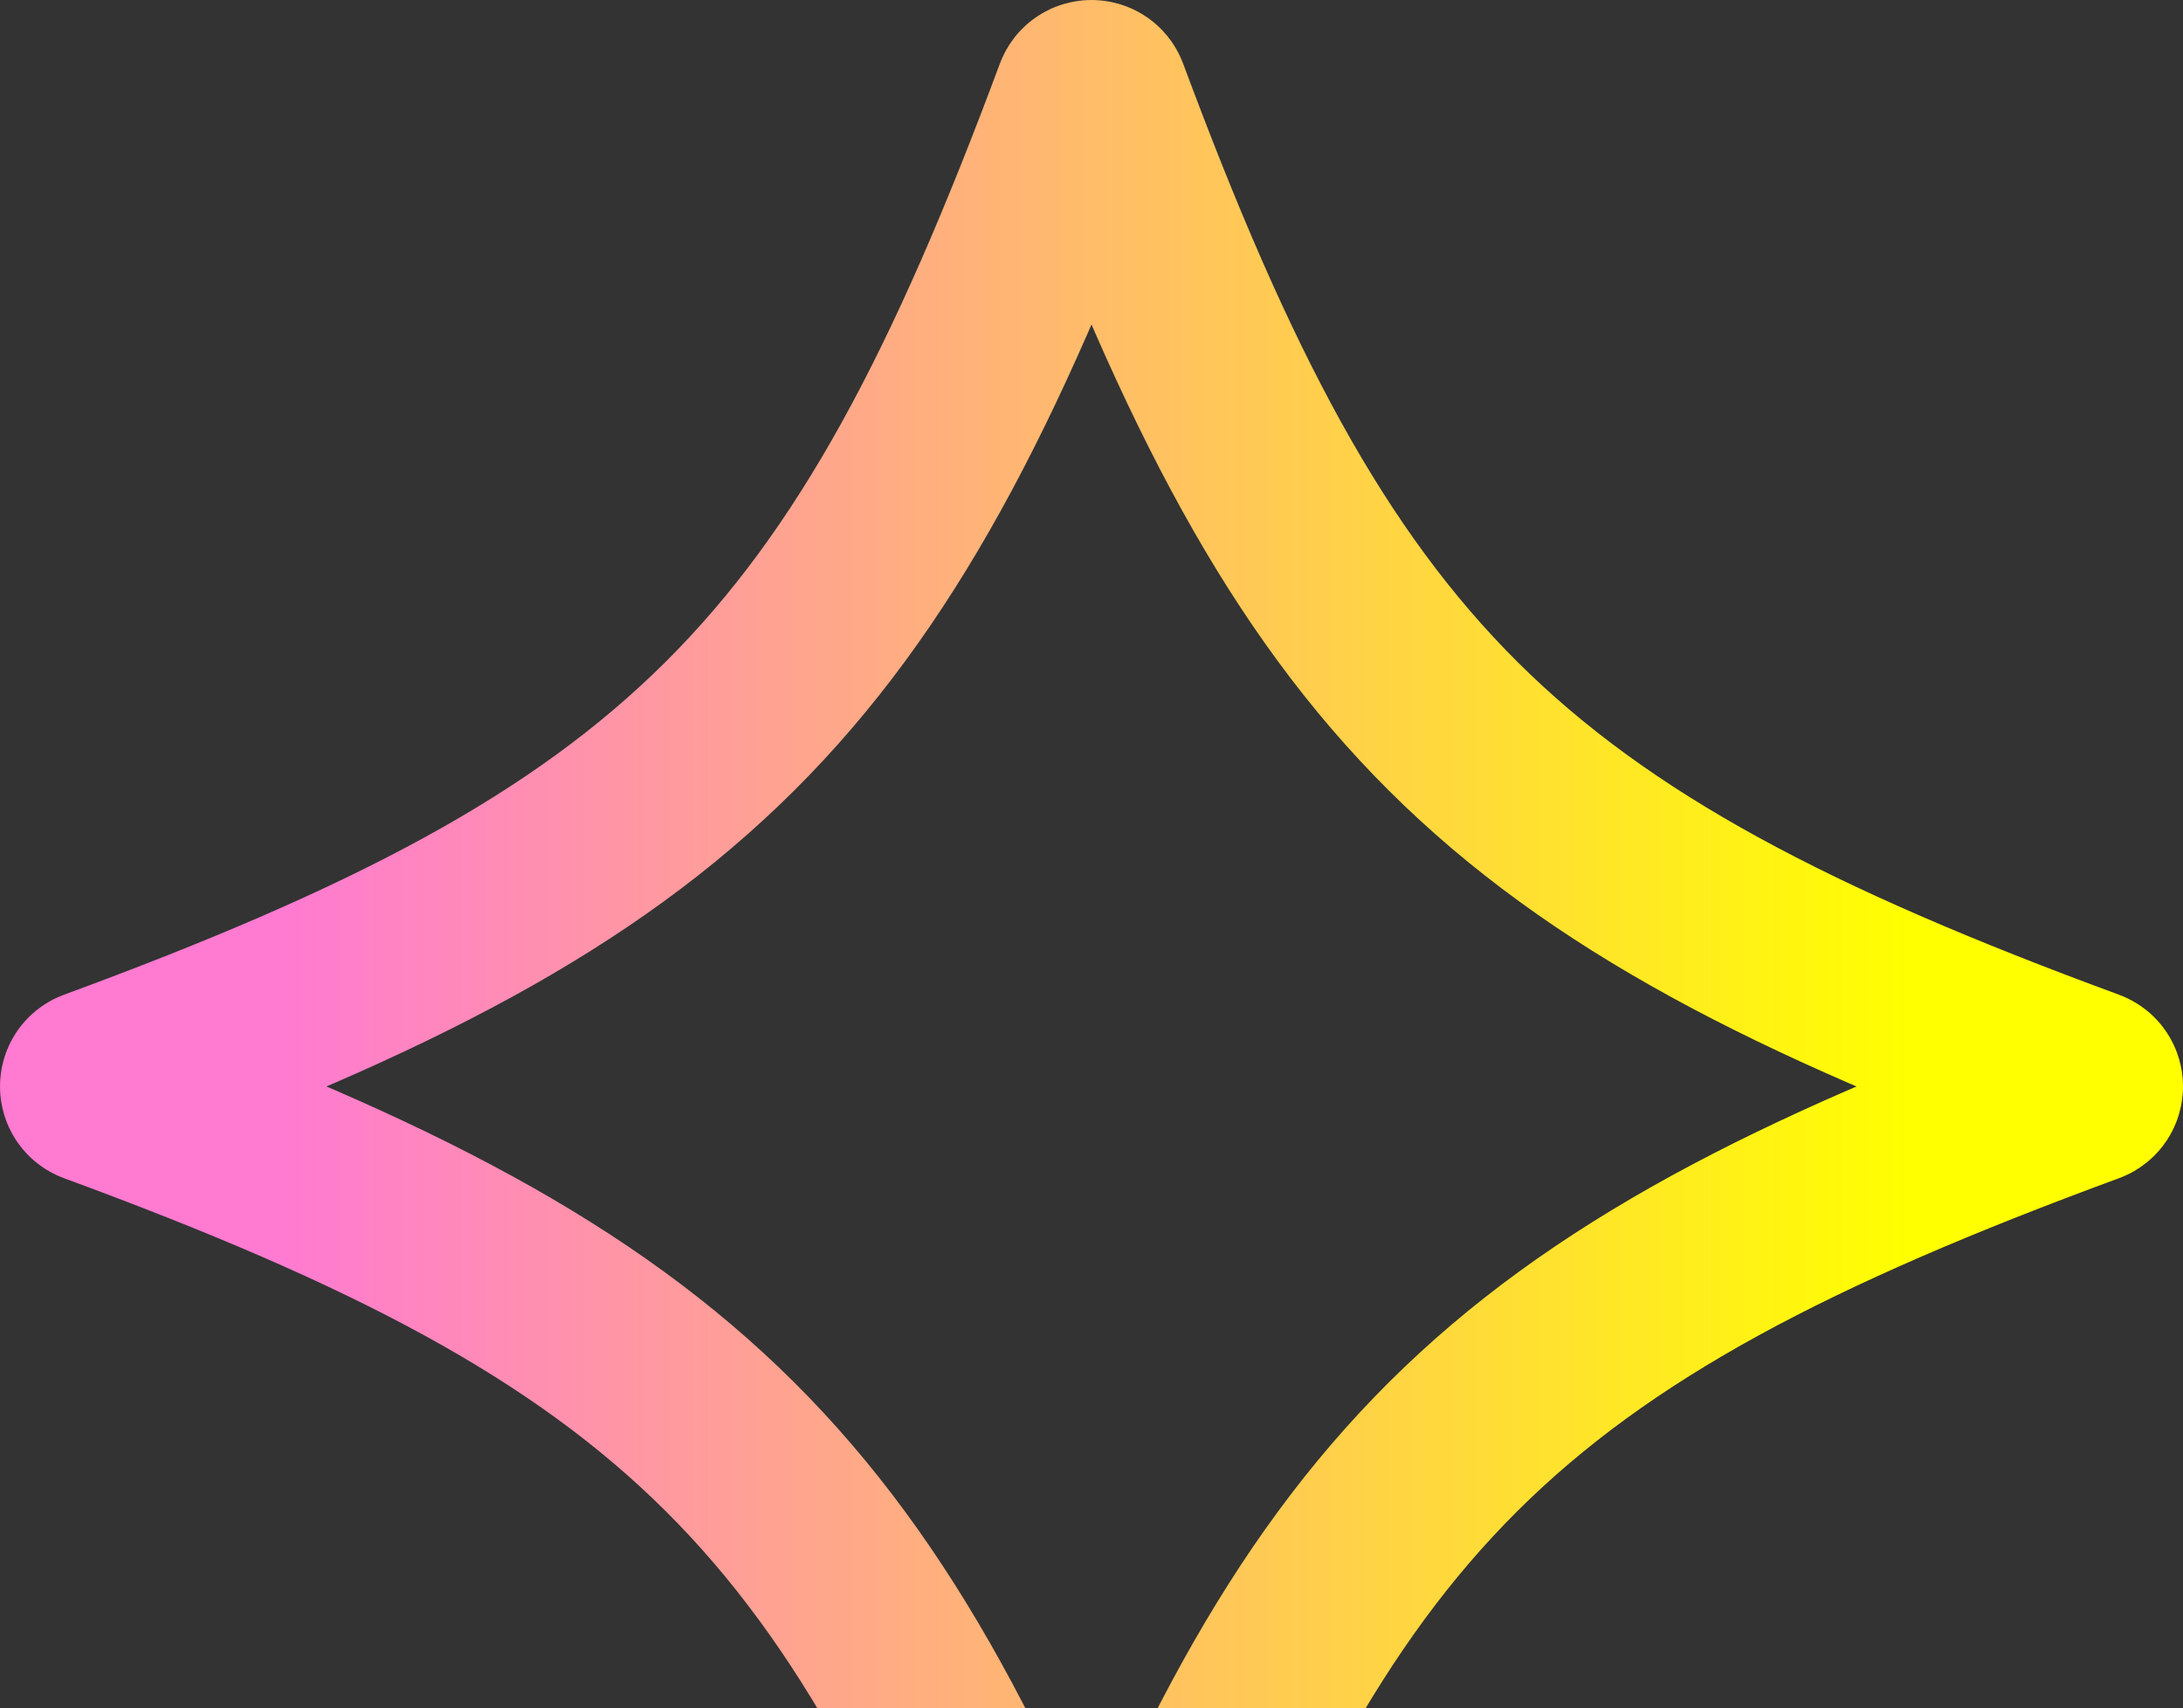 <svg xmlns="http://www.w3.org/2000/svg" width="216" height="169" fill="none"><rect width="100%" height="100%" fill="#333333" stroke="none"/><path stroke="url(#a)" stroke-linejoin="round" stroke-width="18" d="M206.56 108.131c-58.356 21.469-76.348 39.363-97.926 97.431-.216.584-1.052.584-1.268 0C85.788 147.494 67.803 129.6 9.44 108.131c-.587-.215-.587-1.047 0-1.262 58.363-21.47 76.348-39.363 97.926-97.431.216-.584 1.052-.584 1.268 0 21.578 58.061 39.563 75.962 97.926 97.431.587.215.587 1.047 0 1.262Z"/><defs><linearGradient id="a" x1=".105" x2="215.895" y1="107.503" y2="107.503" gradientUnits="userSpaceOnUse"><stop offset=".13" stop-color="#FF7AD1"/><stop offset=".875" stop-color="#FF0"/></linearGradient></defs></svg>
